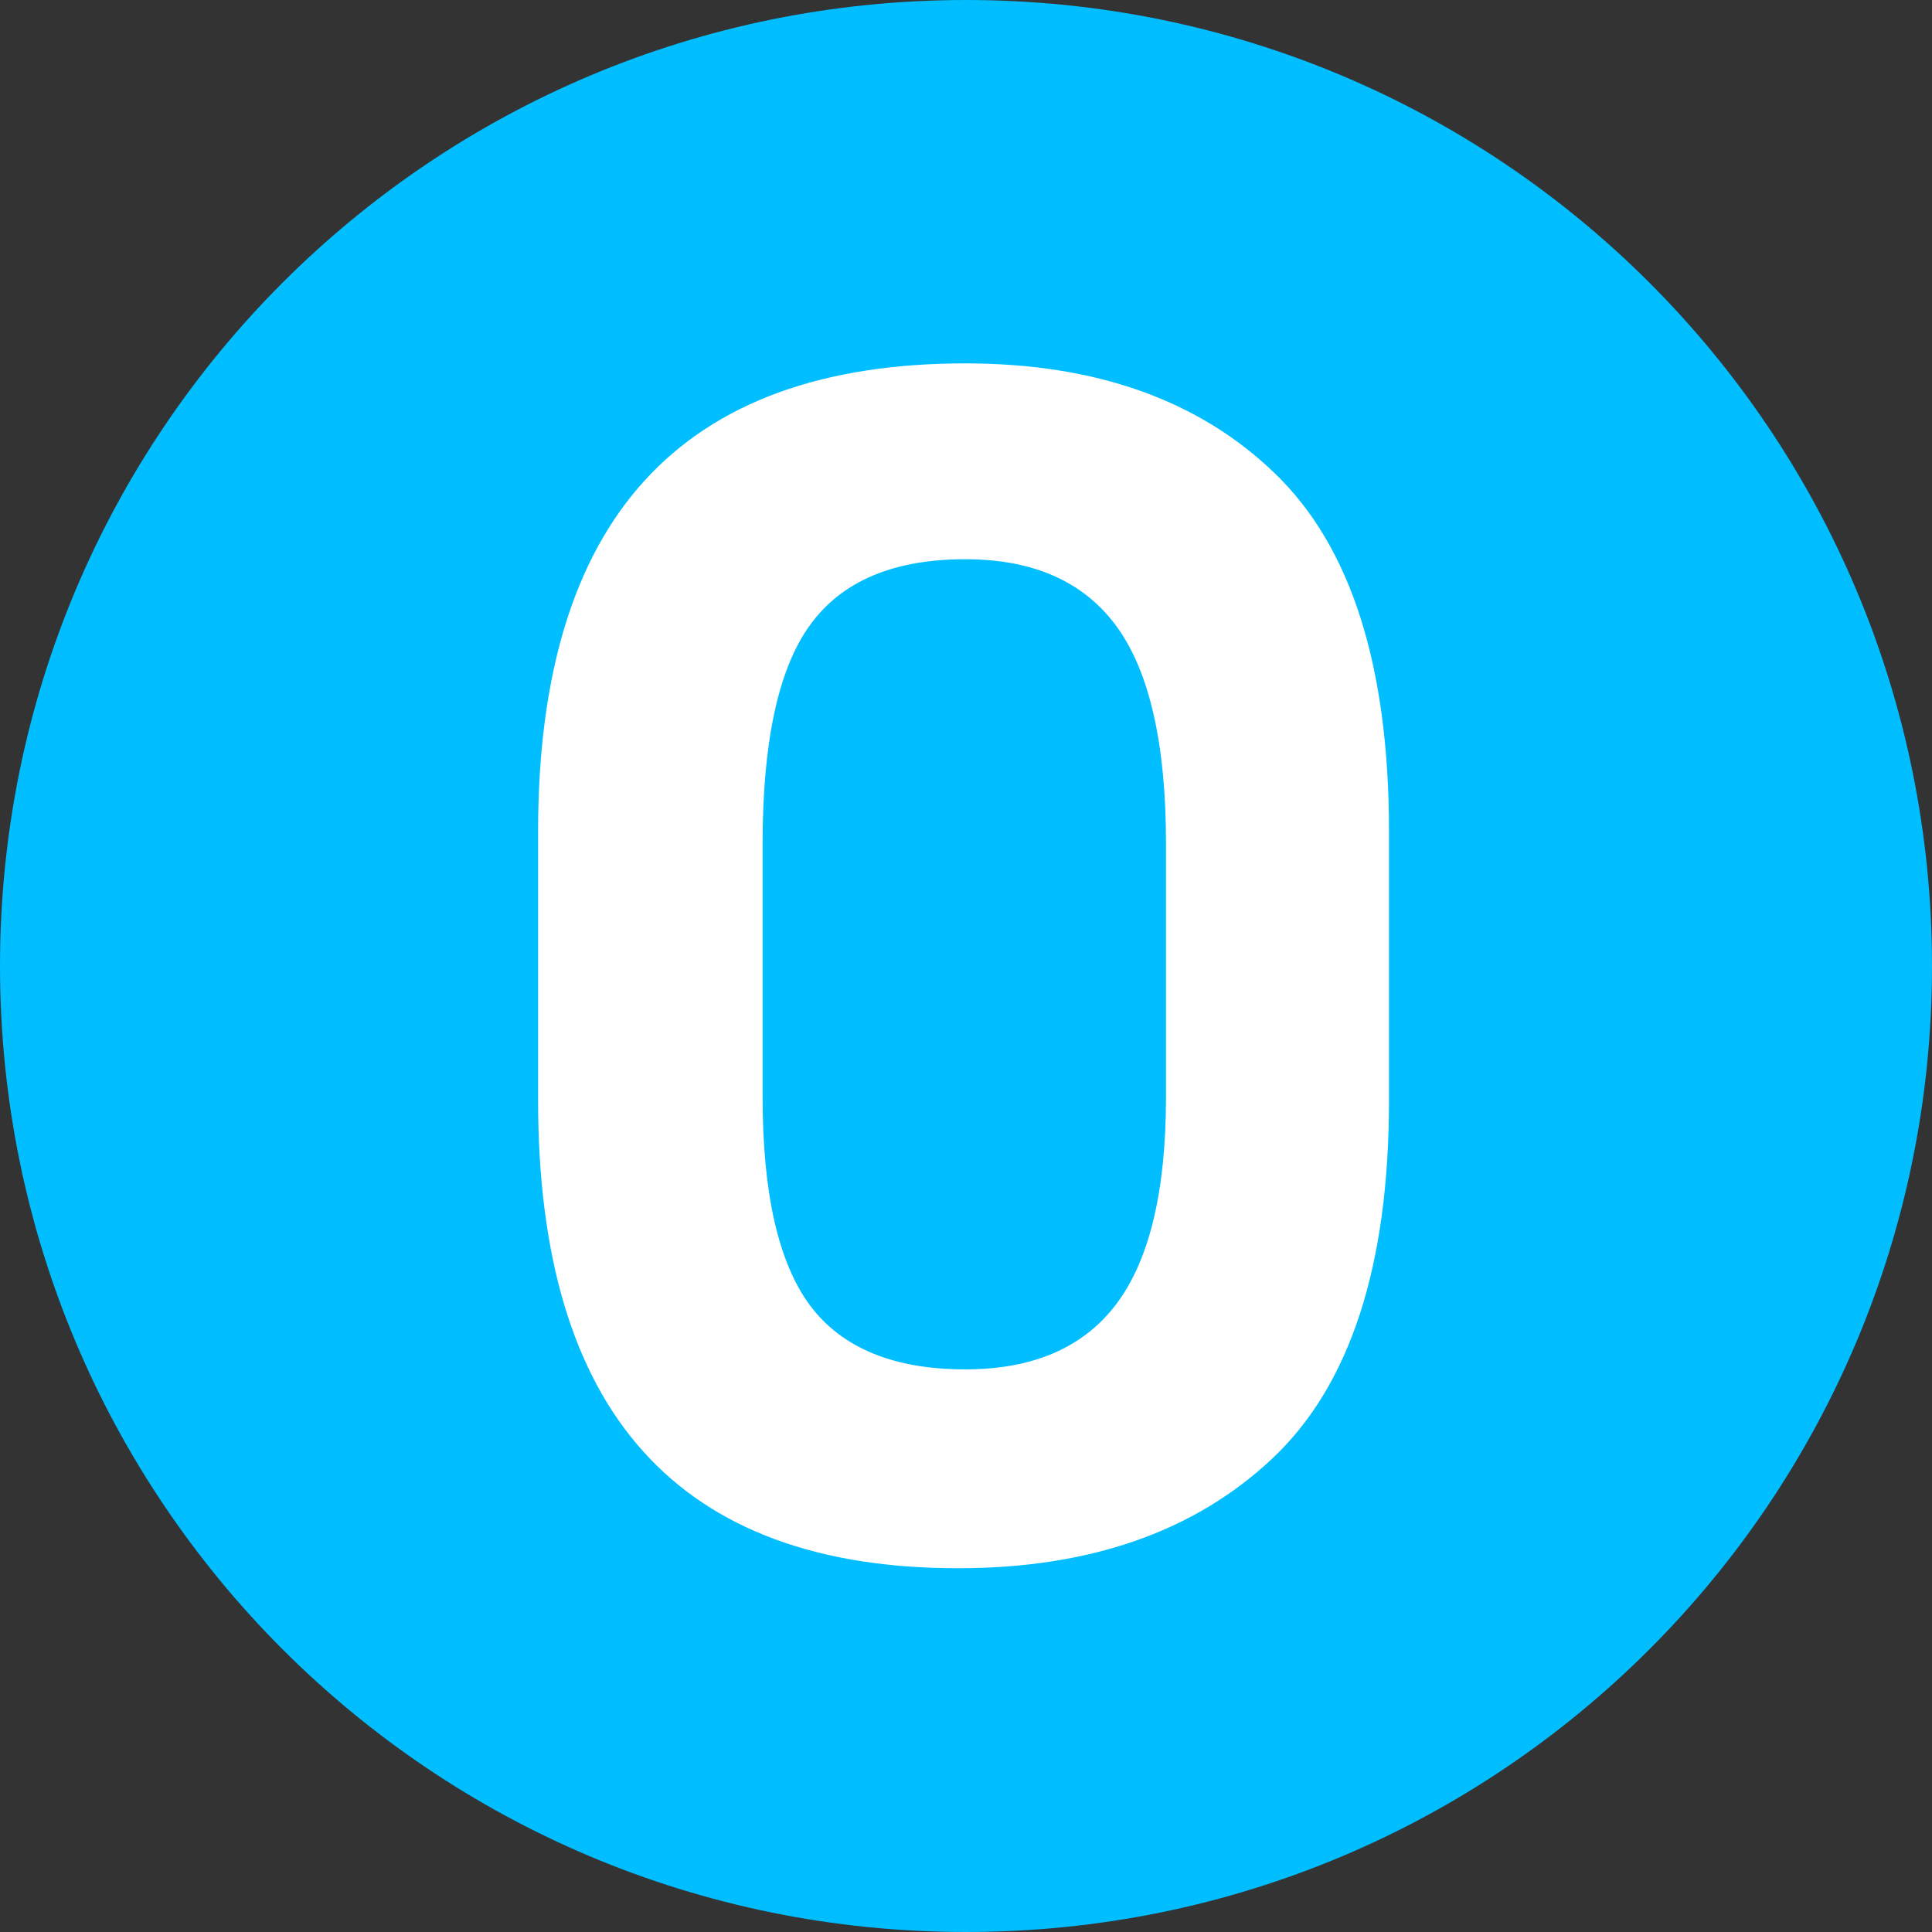 <svg version="1.2" xmlns="http://www.w3.org/2000/svg" viewBox="0 0 512 512" width="512" height="512">
	<rect x="0" y="0" width="512" height="512" fill="#333333" stroke="none"/>
	<title>New Project</title>
	<style>
		.s0 { fill: #00beff } 
		.s1 { fill: #ffffff } 
	</style>
	<path id="Shape 1" class="s0" d="m256 512c-141.6 0-256-114.4-256-256 0-141.6 114.4-256 256-256 141.6 0 256 114.4 256 256 0 141.6-114.4 256-256 256z"/>
	<path id="O" class="s1" aria-label="O"  d="m142.6 291.6c0 82.7 37.1 124 111.3 124 34.9 0 62.7-9.7 83.3-29.1 20.6-19.4 30.9-51 30.9-94.9v-71.3c0-43.9-10.1-75.5-30.3-94.9-20.1-19.4-47.5-29.1-82-29.1-75.5 0-113.2 41.3-113.2 124zm153.3 53.9c-8.7 11.6-22.1 17.4-40.1 17.4-19 0-32.7-5.7-41.1-16.9-8.4-11.3-12.6-29.7-12.6-55.3v-67.2c0-27 4.2-46.4 12.6-57.9 8.4-11.6 22.1-17.4 41.1-17.4 18 0 31.4 5.9 40.1 17.8 8.7 11.9 13.1 31.1 13.1 57.5v67.2c0 25-4.4 43.2-13.1 54.8z"/>
</svg>